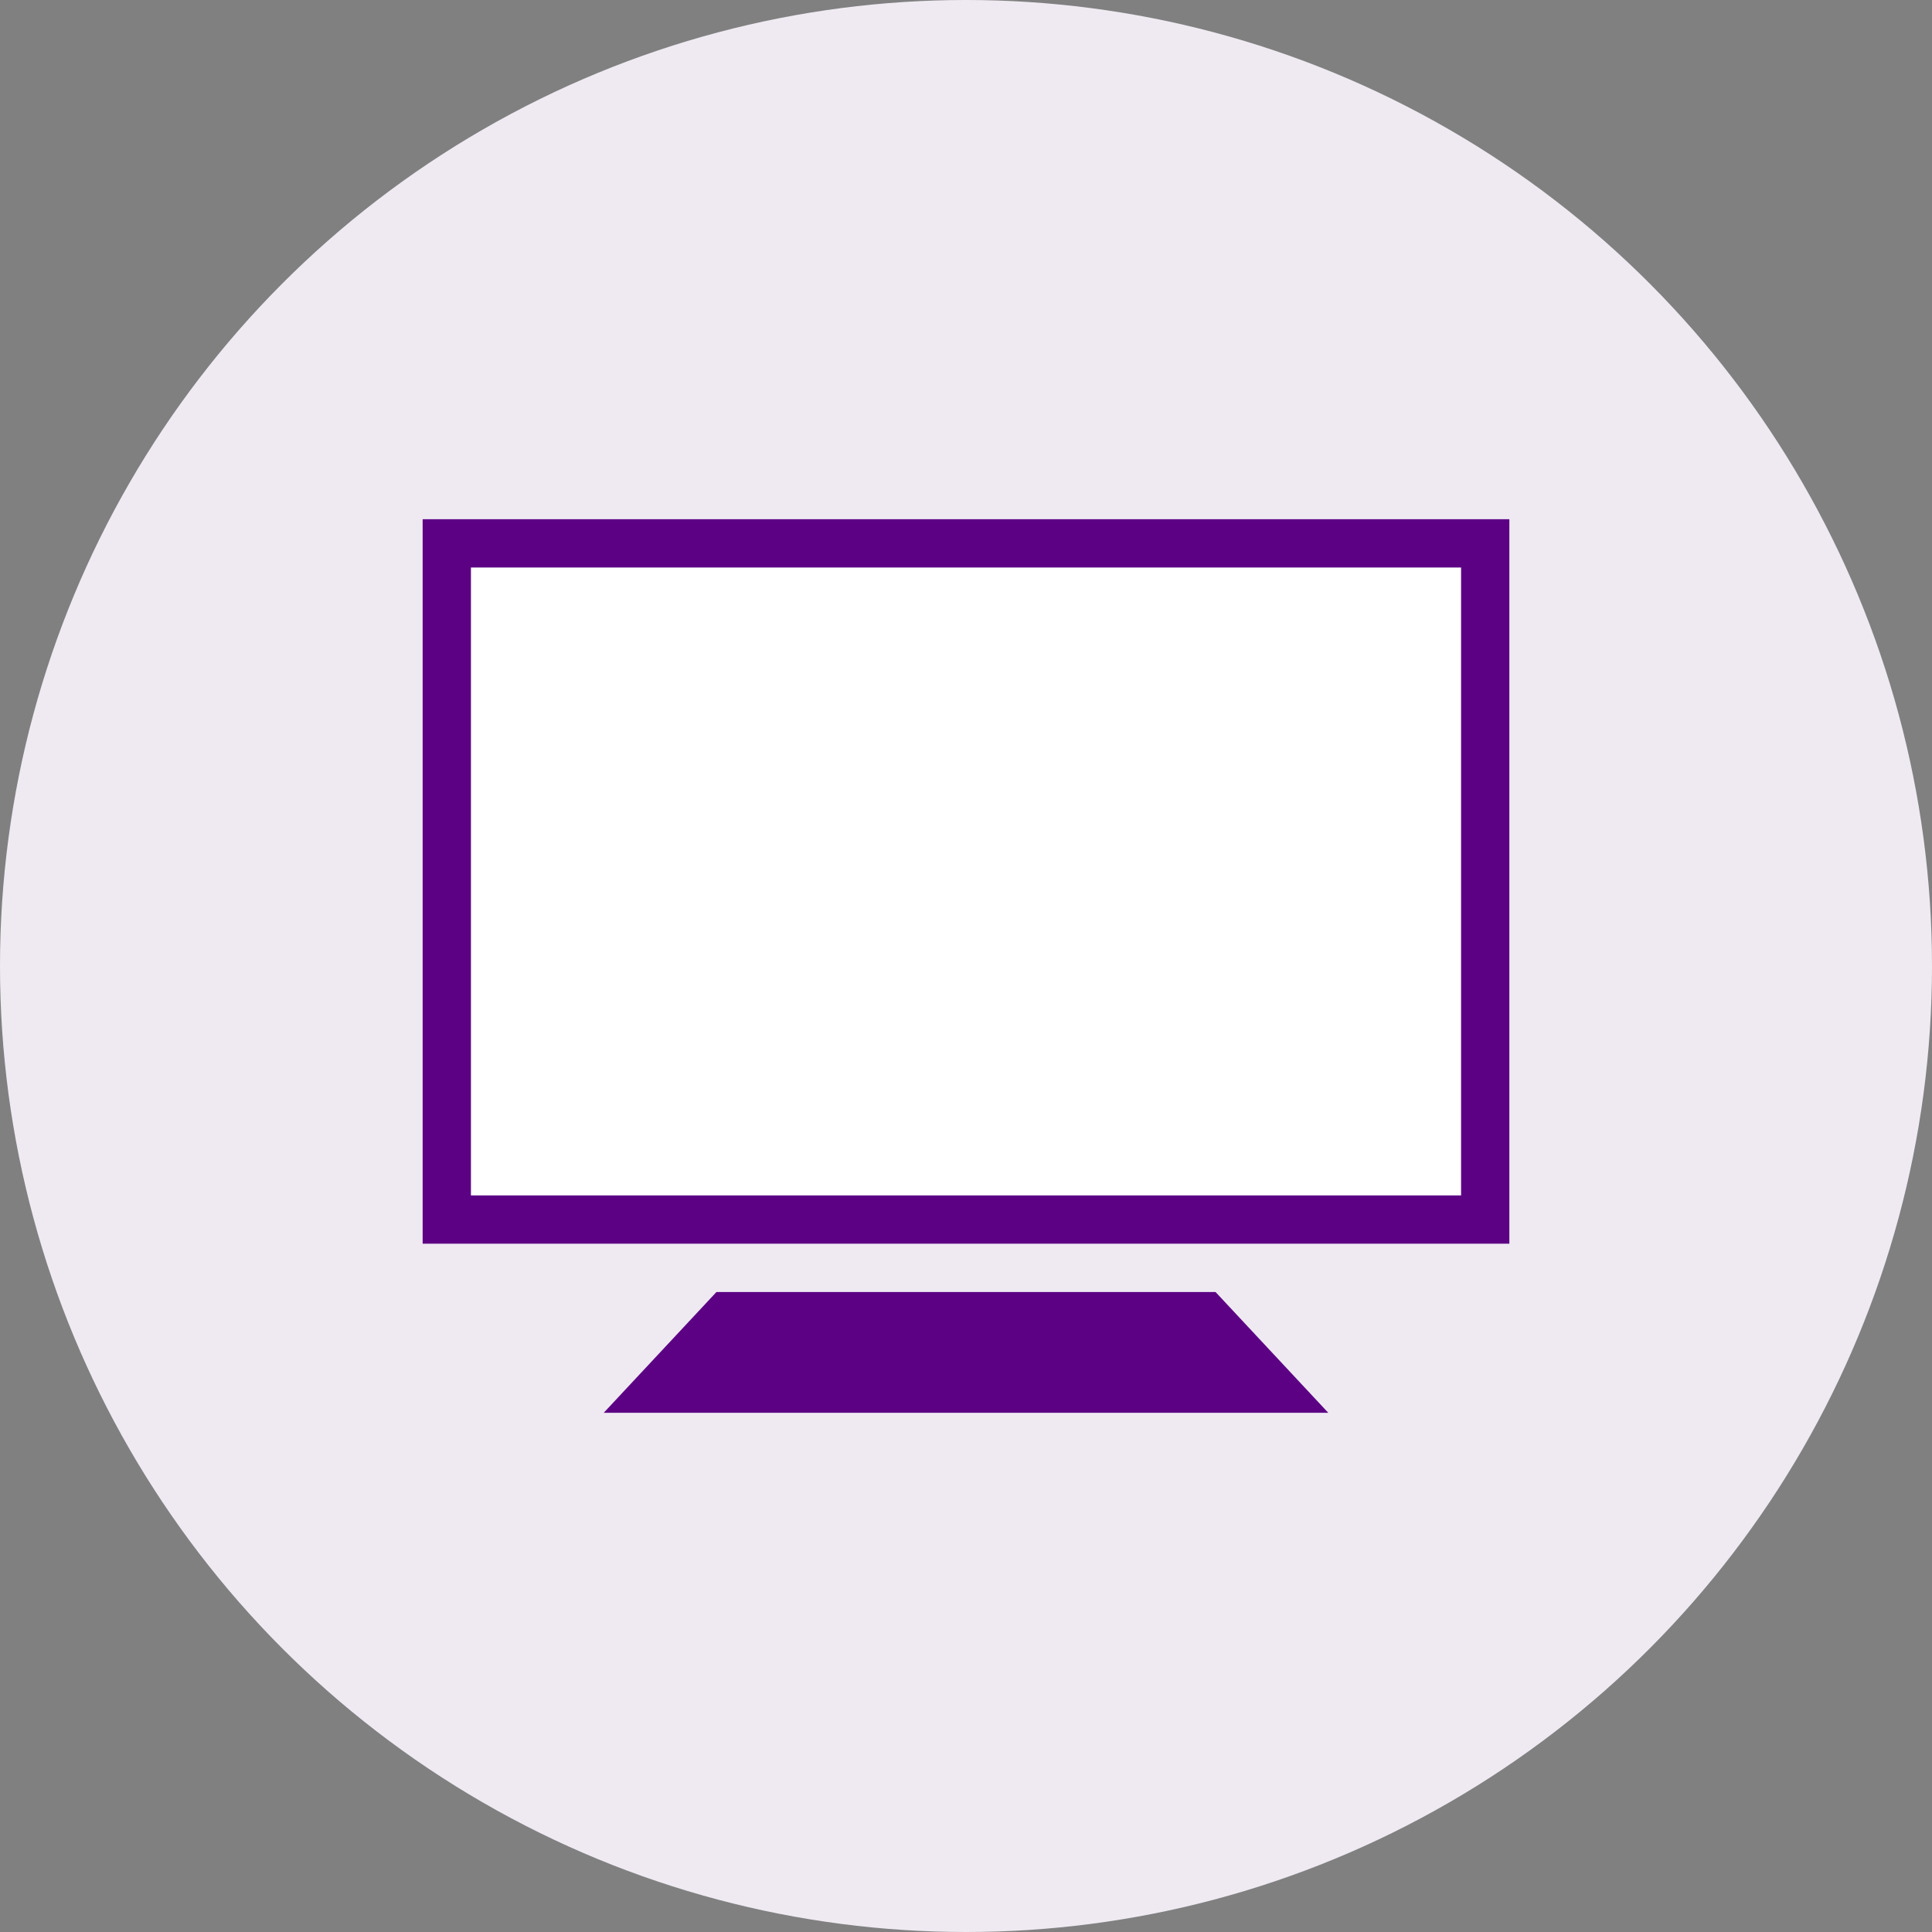 <svg xmlns="http://www.w3.org/2000/svg" width="160" height="160" viewBox="0 0 160 160">
  <rect x="0" y="0" width="160" height="160" fill="#808080" stroke="none"/>
  <g id="グループ_133" data-name="グループ 133" transform="translate(-1346 -7826)">
    <circle id="楕円形_7" data-name="楕円形 7" cx="80" cy="80" r="80" transform="translate(1346 7826)" fill="#efeaf2"/>
    <g id="グループ_127" data-name="グループ 127" transform="translate(1381 7868.999)">
      <rect id="長方形_73" data-name="長方形 73" width="90" height="59.999" transform="translate(0 0.001)" fill="#fff"/>
      <path id="パス_81" data-name="パス 81" d="M4,4H86V56H4ZM0,60H90V0H0Z" fill="#5c0084"/>
      <path id="パス_82" data-name="パス 82" d="M24.333,64,15,74H75L65.666,64Z" fill="#5c0084"/>
    </g>
  </g>
</svg>
